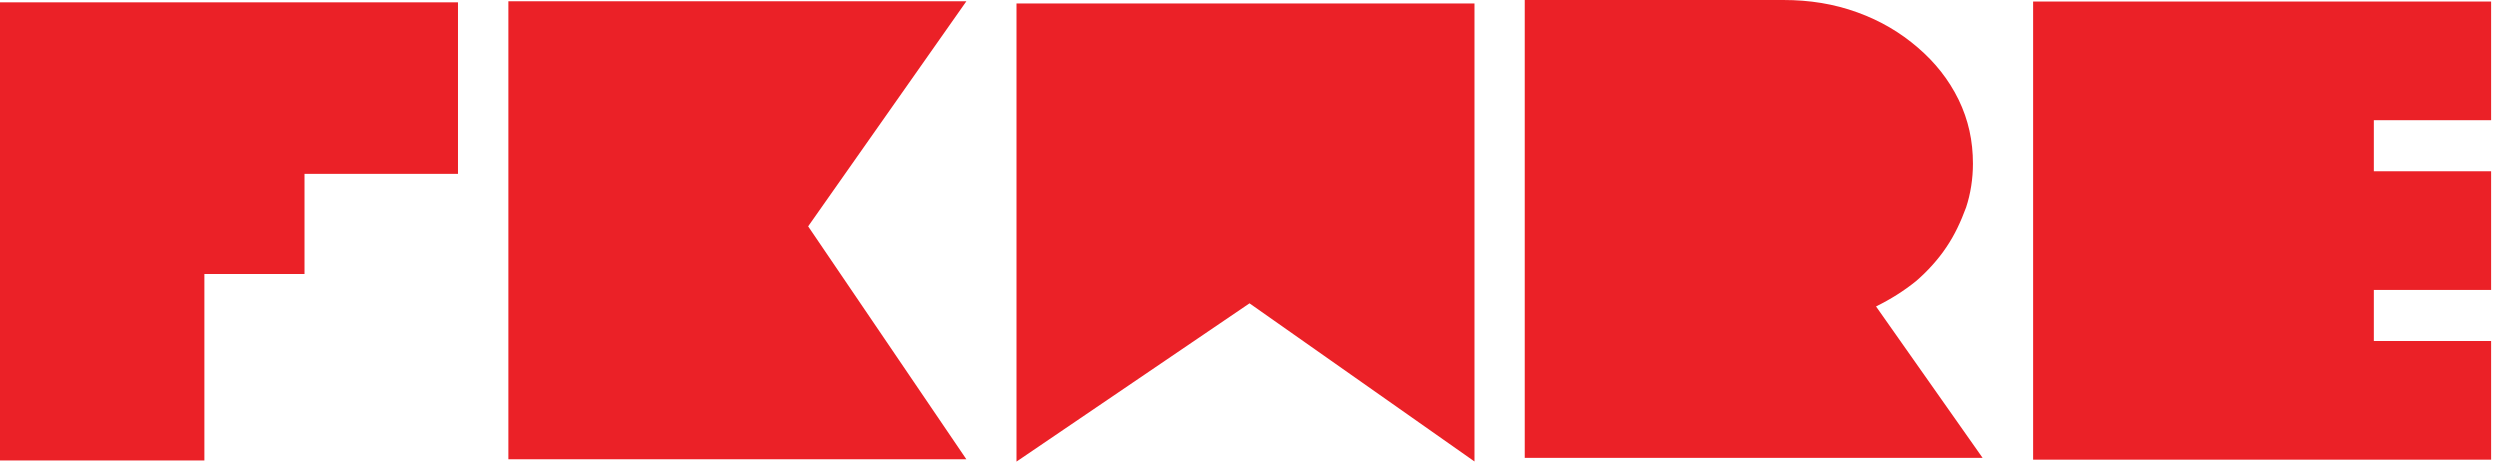<?xml version="1.0" encoding="UTF-8" standalone="no"?>
<svg xmlns="http://www.w3.org/2000/svg" xmlns:xlink="http://www.w3.org/1999/xlink" xmlns:serif="http://www.serif.com/" width="100%" height="100%" viewBox="0 0 194 36" version="1.1" xml:space="preserve" style="fill-rule:evenodd;clip-rule:evenodd;stroke-linejoin:round;stroke-miterlimit:2;">
    <g transform="matrix(1,0,0,1,-17.39,-26.04)">
        <path d="M135.71,61.57L135.71,61.58L135.7,61.57L135.71,61.57ZM135.71,61.57L135.71,26.04L155.77,26.04C157.82,26.04 159.7,26.34 161.52,27C163.34,27.66 164.86,28.57 166.21,29.73C167.56,30.89 168.61,32.21 169.38,33.78C170.14,35.35 170.49,36.97 170.49,38.74C170.49,39.9 170.31,41.07 169.96,42.13C169.55,43.24 169.08,44.26 168.43,45.22C167.79,46.18 166.96,47.09 166.08,47.85C165.14,48.61 164.09,49.27 162.97,49.82L171.24,61.57L135.71,61.57ZM80.103,43.605L92.38,61.68L56.84,61.68L56.84,26.14L92.38,26.14L80.103,43.605ZM114.35,49.58L96.27,61.86L96.27,26.31L131.81,26.31L131.81,61.85L114.34,49.57L114.35,49.58ZM210.7,35.37L201.6,35.37L201.6,39.33L210.7,39.33L210.7,48.54L201.6,48.54L201.6,52.5L210.7,52.5L210.7,61.71L175.16,61.71L175.16,26.16L210.7,26.16L210.7,35.37ZM52.93,39.53L41.02,39.53L41.02,47.3L33.25,47.3L33.25,61.77L17.39,61.77L17.39,26.22L52.93,26.22L52.93,39.53Z" style="fill:rgb(235,33,39);"></path>
    </g>
</svg>
